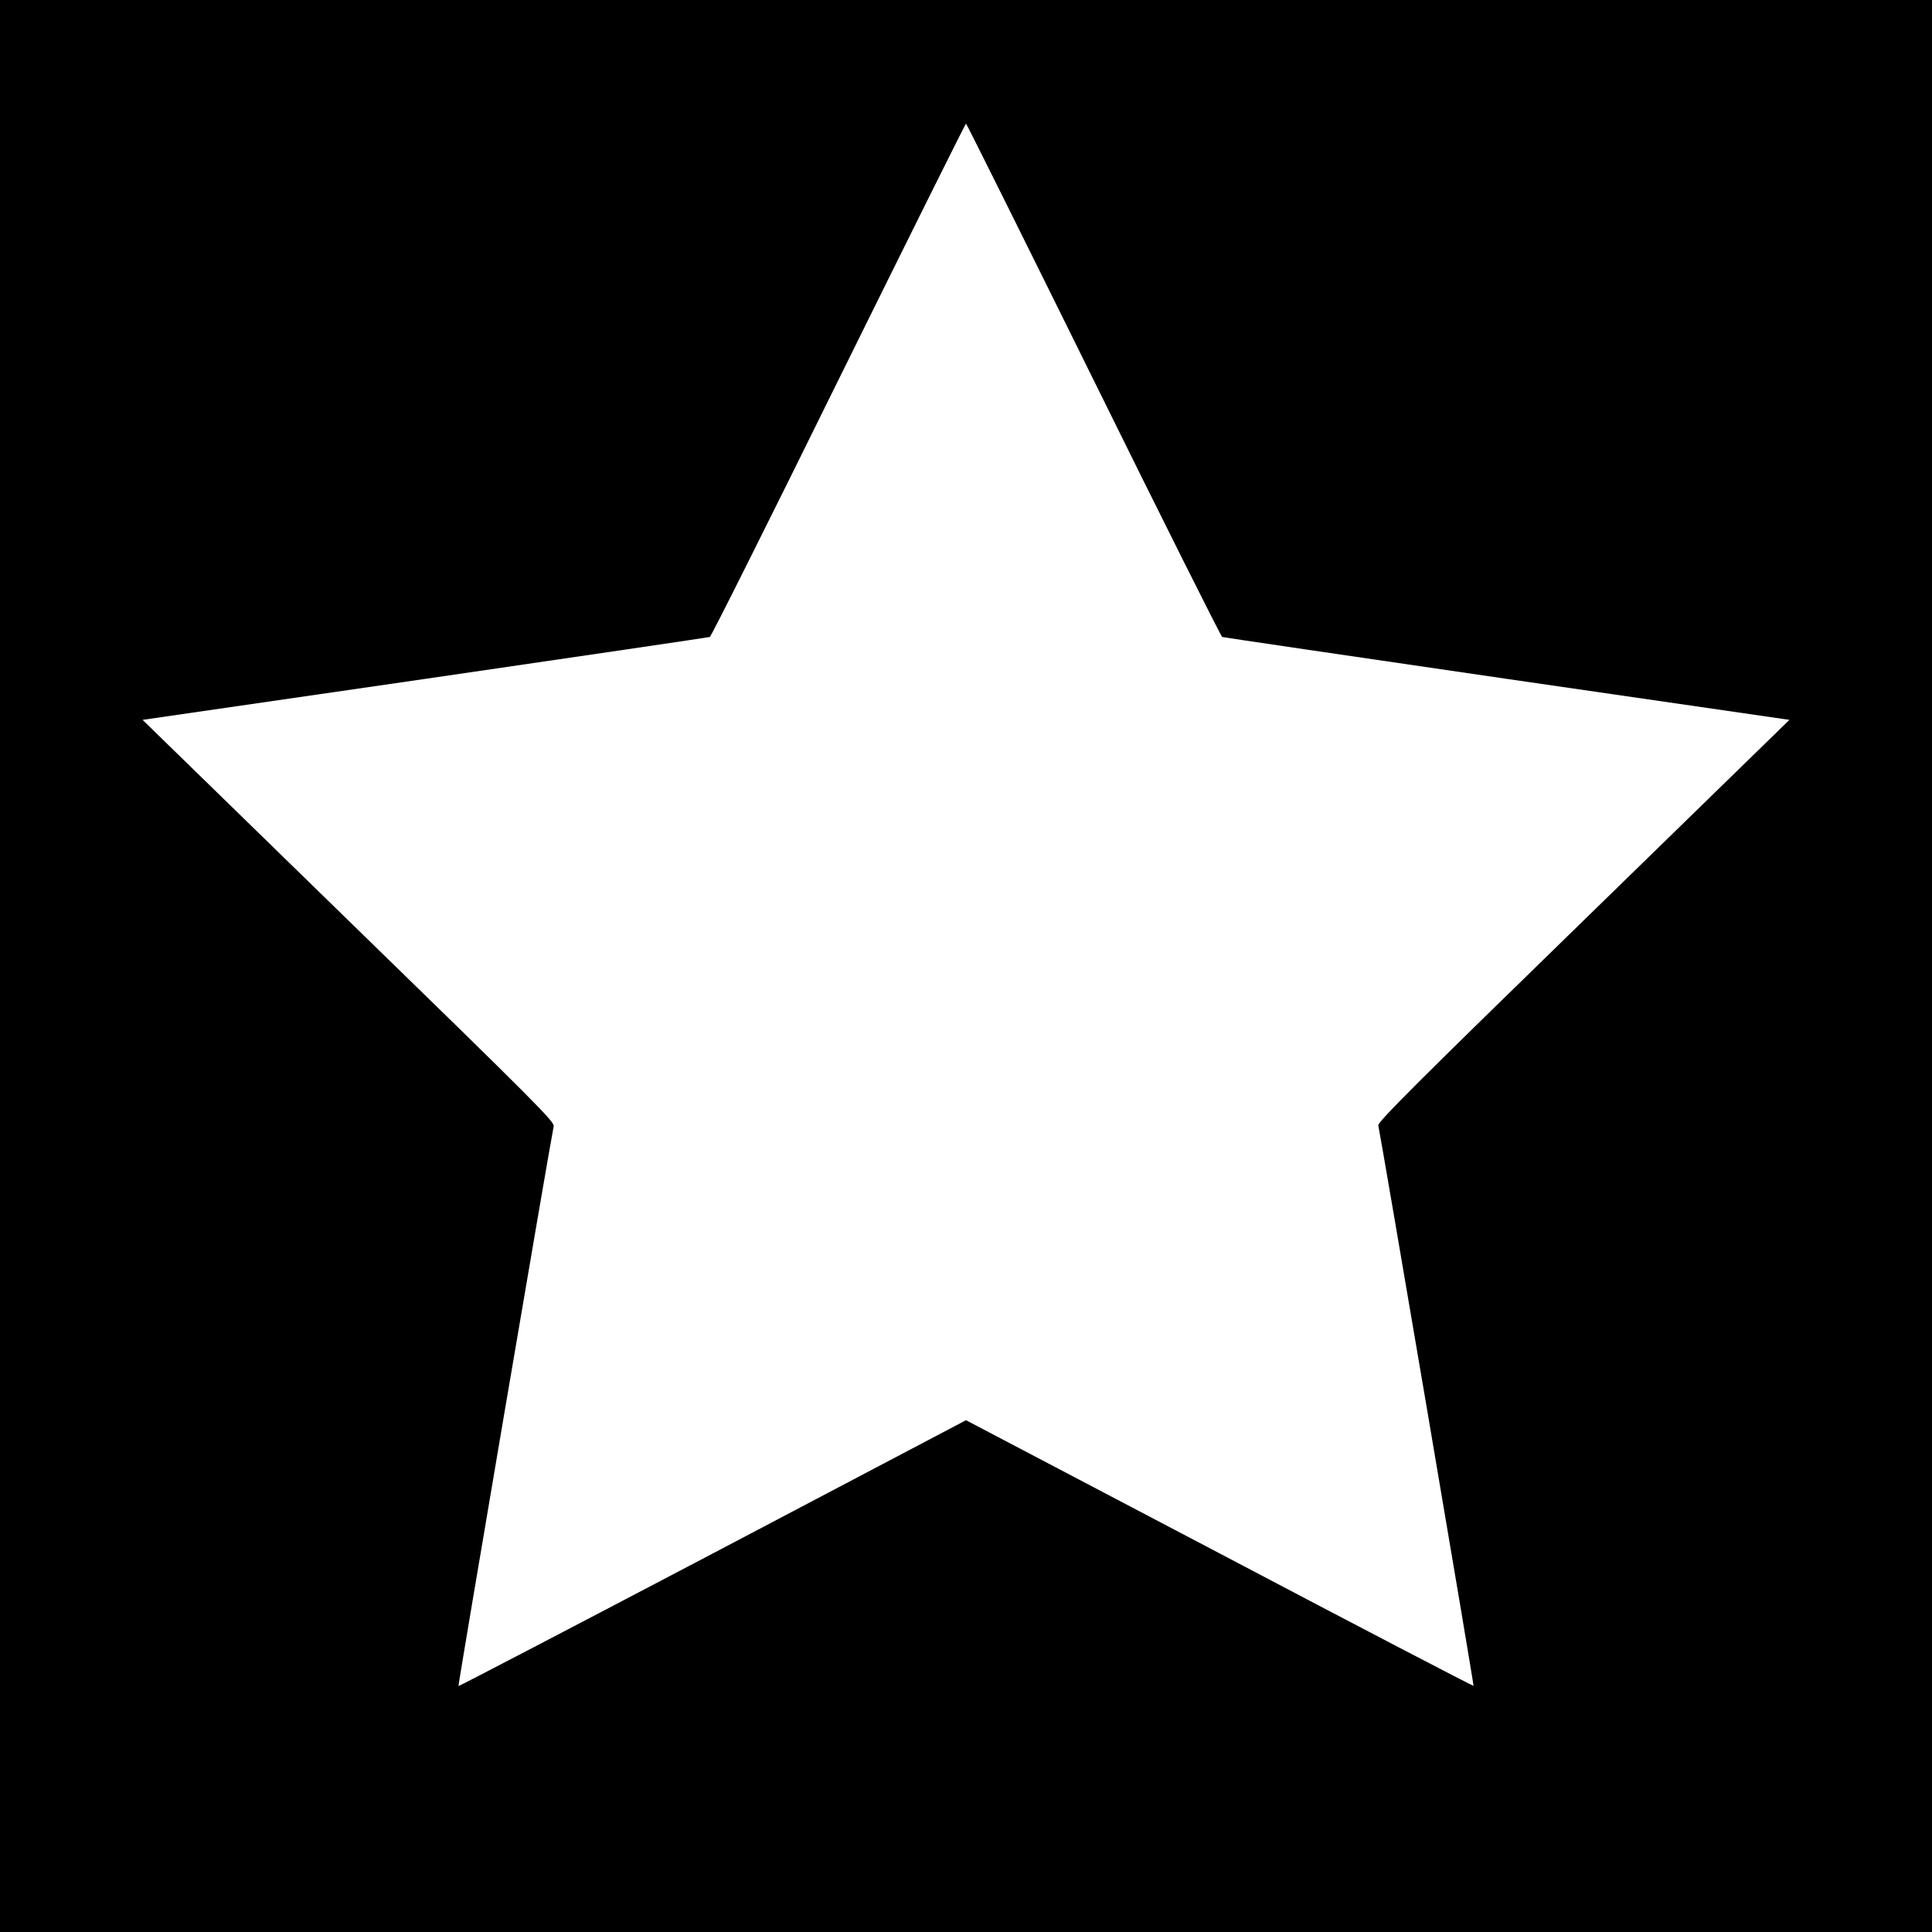 <?xml version="1.0" standalone="no"?>
<!DOCTYPE svg PUBLIC "-//W3C//DTD SVG 20010904//EN"
 "http://www.w3.org/TR/2001/REC-SVG-20010904/DTD/svg10.dtd">
<svg version="1.0" xmlns="http://www.w3.org/2000/svg"
 width="1000pt" height="1000pt" viewBox="0 0 1000 1000"
 preserveAspectRatio="xMidYMid meet">
<g transform="translate(0,1000) scale(0.1,-0.1)"
fill="#000000" stroke="none">
<path d="M0 5000 l0 -5000 5000 0 5000 0 0 5000 0 5000 -5000 0 -5000 0 0
-5000z m5660 3034 c360 -730 660 -1328 666 -1331 7 -2 670 -100 1474 -217
l1462 -212 -1066 -1039 c-857 -834 -1066 -1043 -1062 -1060 13 -57 496 -2898
493 -2901 -2 -2 -594 306 -1315 686 l-1312 689 -1311 -690 c-722 -379 -1314
-688 -1316 -686 -3 3 471 2792 493 2898 4 23 -98 126 -1062 1064 l-1066 1039
1462 212 c804 117 1467 215 1474 217 7 3 307 602 666 1331 360 729 657 1326
660 1326 3 0 300 -597 660 -1326z"/>
</g>
</svg>
